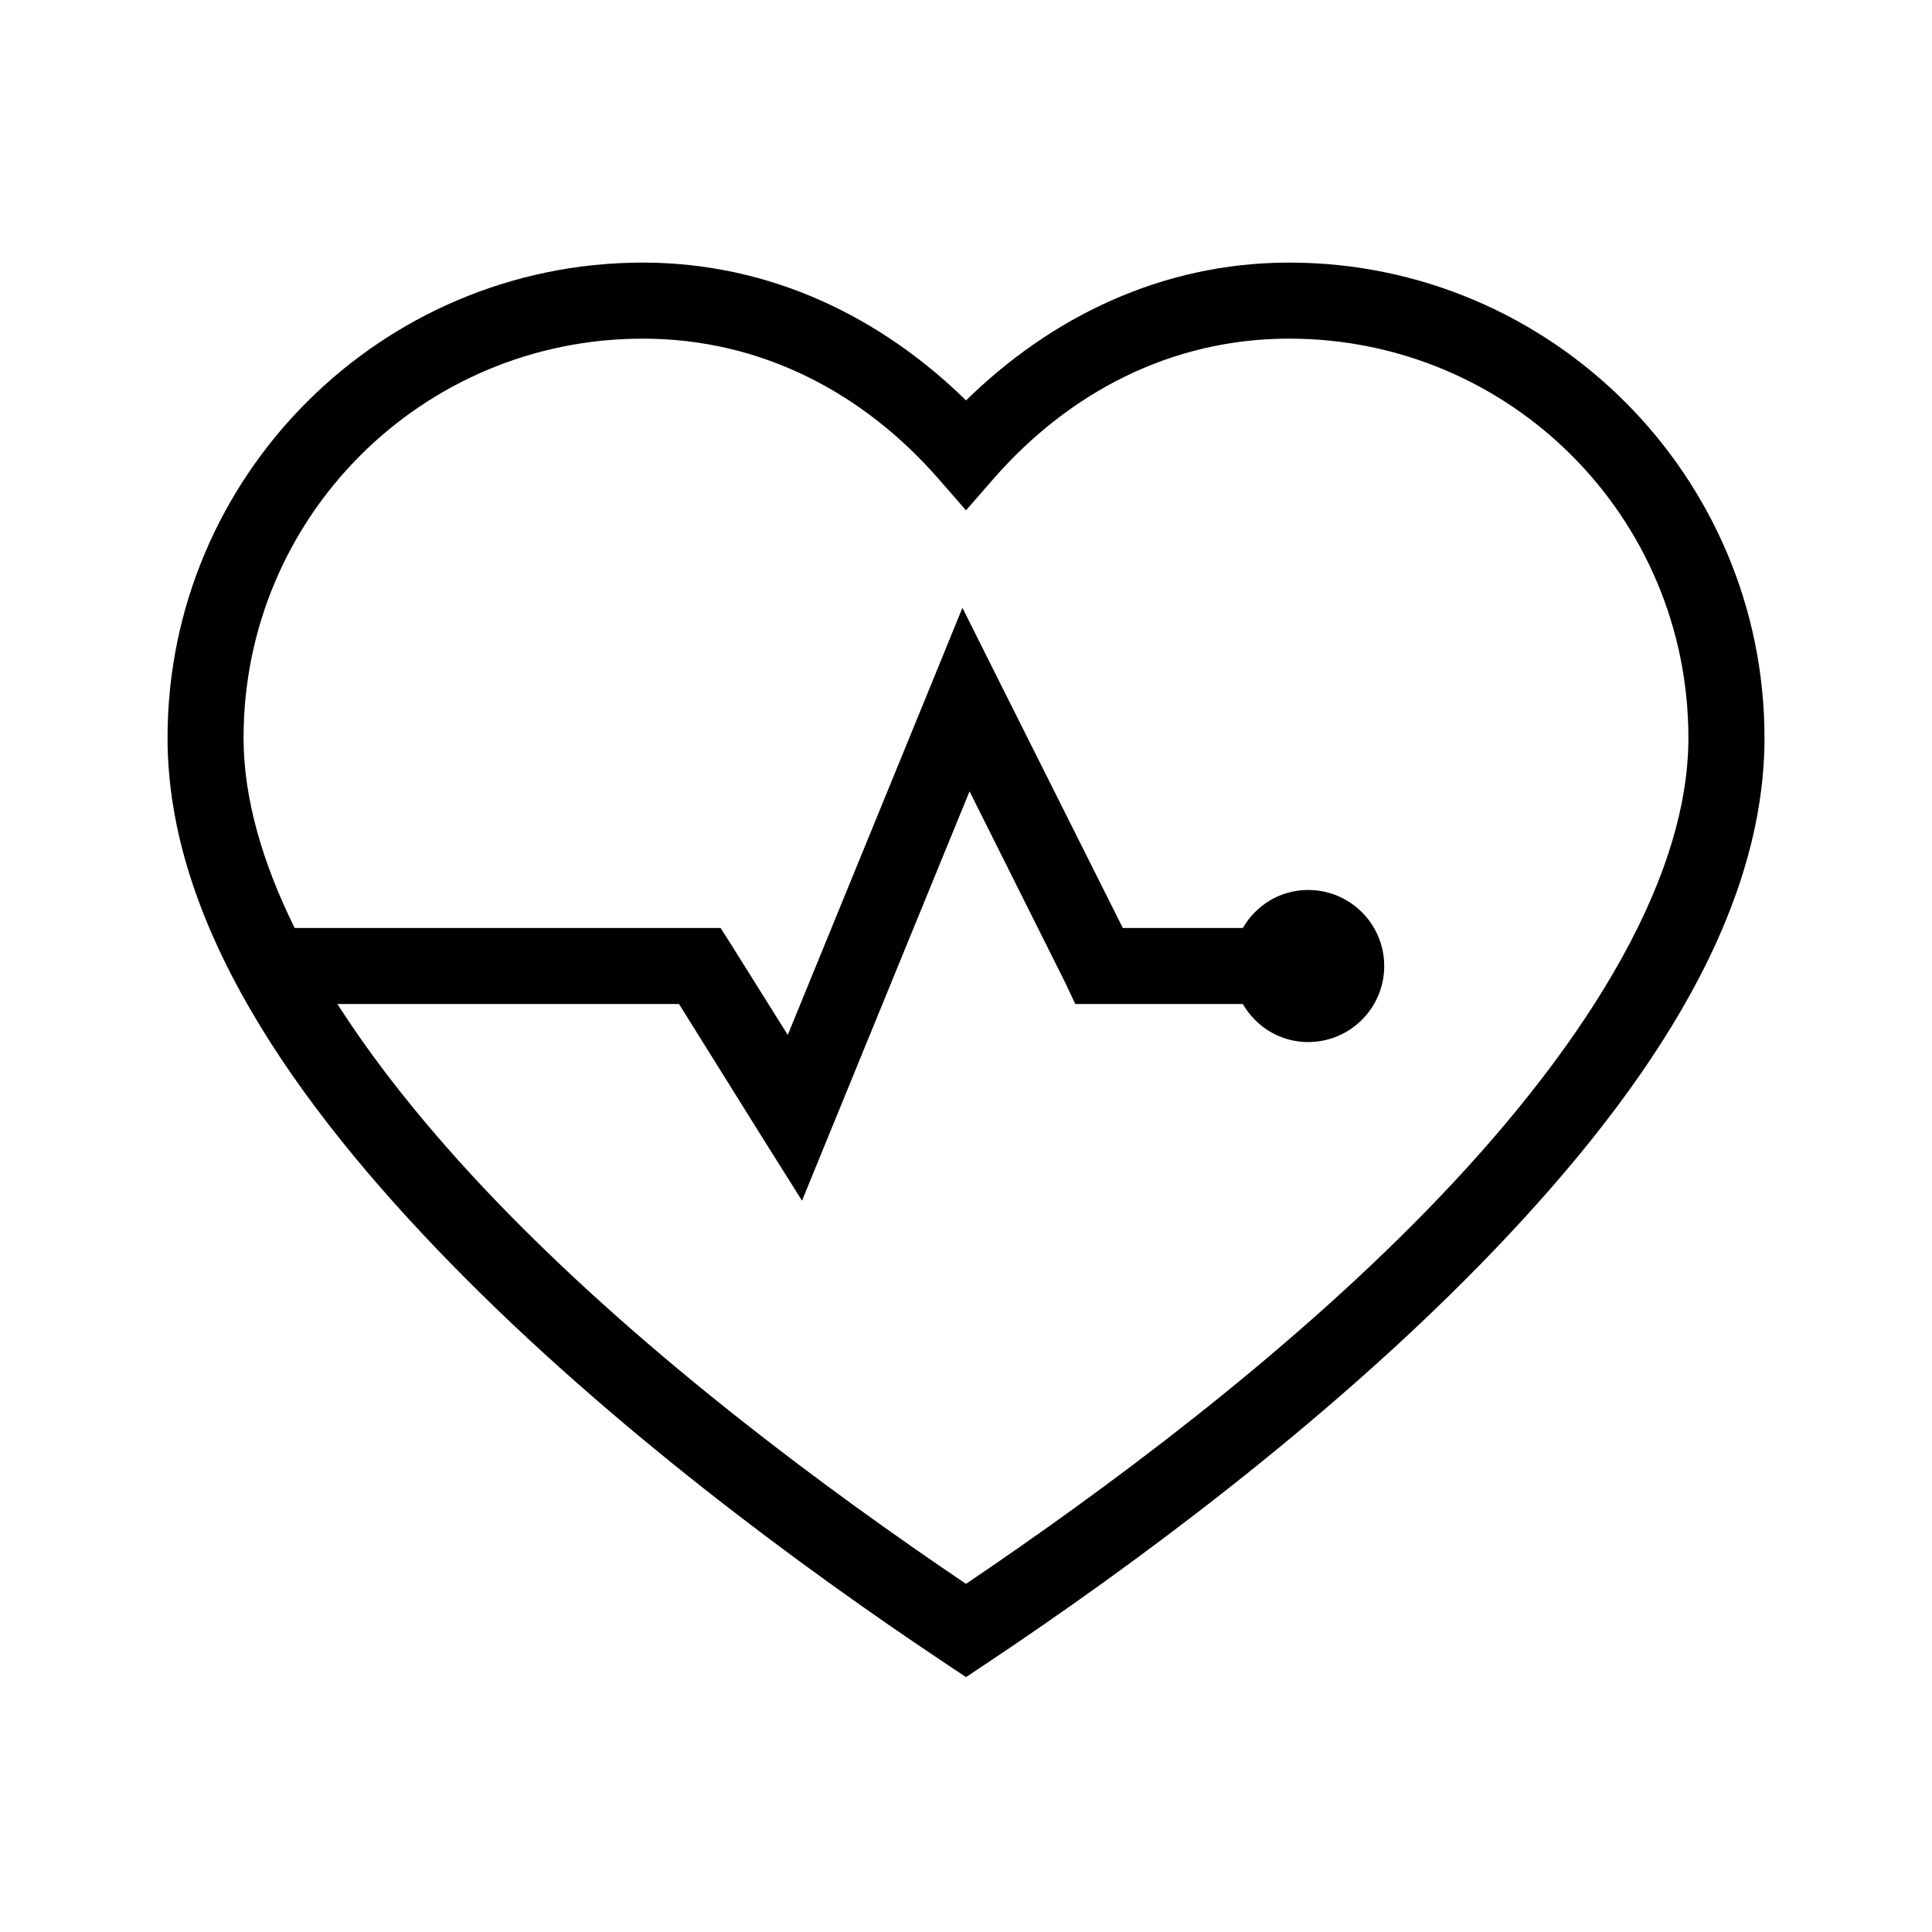 <?xml version="1.0" encoding="UTF-8"?>
<!-- Uploaded to: ICON Repo, www.iconrepo.com, Generator: ICON Repo Mixer Tools -->
<svg fill="#000000" width="800px" height="800px" version="1.1" viewBox="144 144 512 512" xmlns="http://www.w3.org/2000/svg">
 <path d="m314.35 213.59c-69.441 0-125.95 56.508-125.95 125.95 0 48.832 33.516 96.773 75.258 139.49 41.738 42.715 92.52 80.207 130.68 105.64l5.668 3.777 5.668-3.777c38.152-25.434 88.934-62.926 130.68-105.64 41.738-42.719 75.254-90.66 75.254-139.49 0-69.445-56.508-125.95-125.95-125.95-34.043 0-63.379 14.699-85.645 36.523-22.27-21.824-51.605-36.523-85.648-36.523zm0 20.152c31.566 0 58.461 14.512 78.09 36.84l7.559 8.66 7.555-8.66c19.629-22.328 46.527-36.84 78.09-36.84 58.551 0 105.8 47.25 105.8 105.8 0 39.223-29.457 84.41-69.586 125.48-38.32 39.219-85.098 73.883-121.86 98.719-36.766-24.836-83.543-59.5-121.86-98.719-17.41-17.816-32.855-36.402-44.715-54.945h90.527l22.199 35.582 10.395 16.531 7.398-18.105 36.996-90.371 25.352 50.695 2.676 5.668h44.398c3.484 6.016 9.863 10.078 17.316 10.078 11.129 0 20.152-9.023 20.152-20.152 0-11.133-9.023-20.152-20.152-20.152-7.453 0-13.832 4.059-17.316 10.074h-31.805l-32.59-65.023-9.918-19.836-8.344 20.465-37.945 92.734-14.797-23.617-2.992-4.723h-112.89c-8.539-17.312-13.539-34.367-13.539-50.379 0-58.551 47.25-105.8 105.8-105.8z"/>
</svg>
